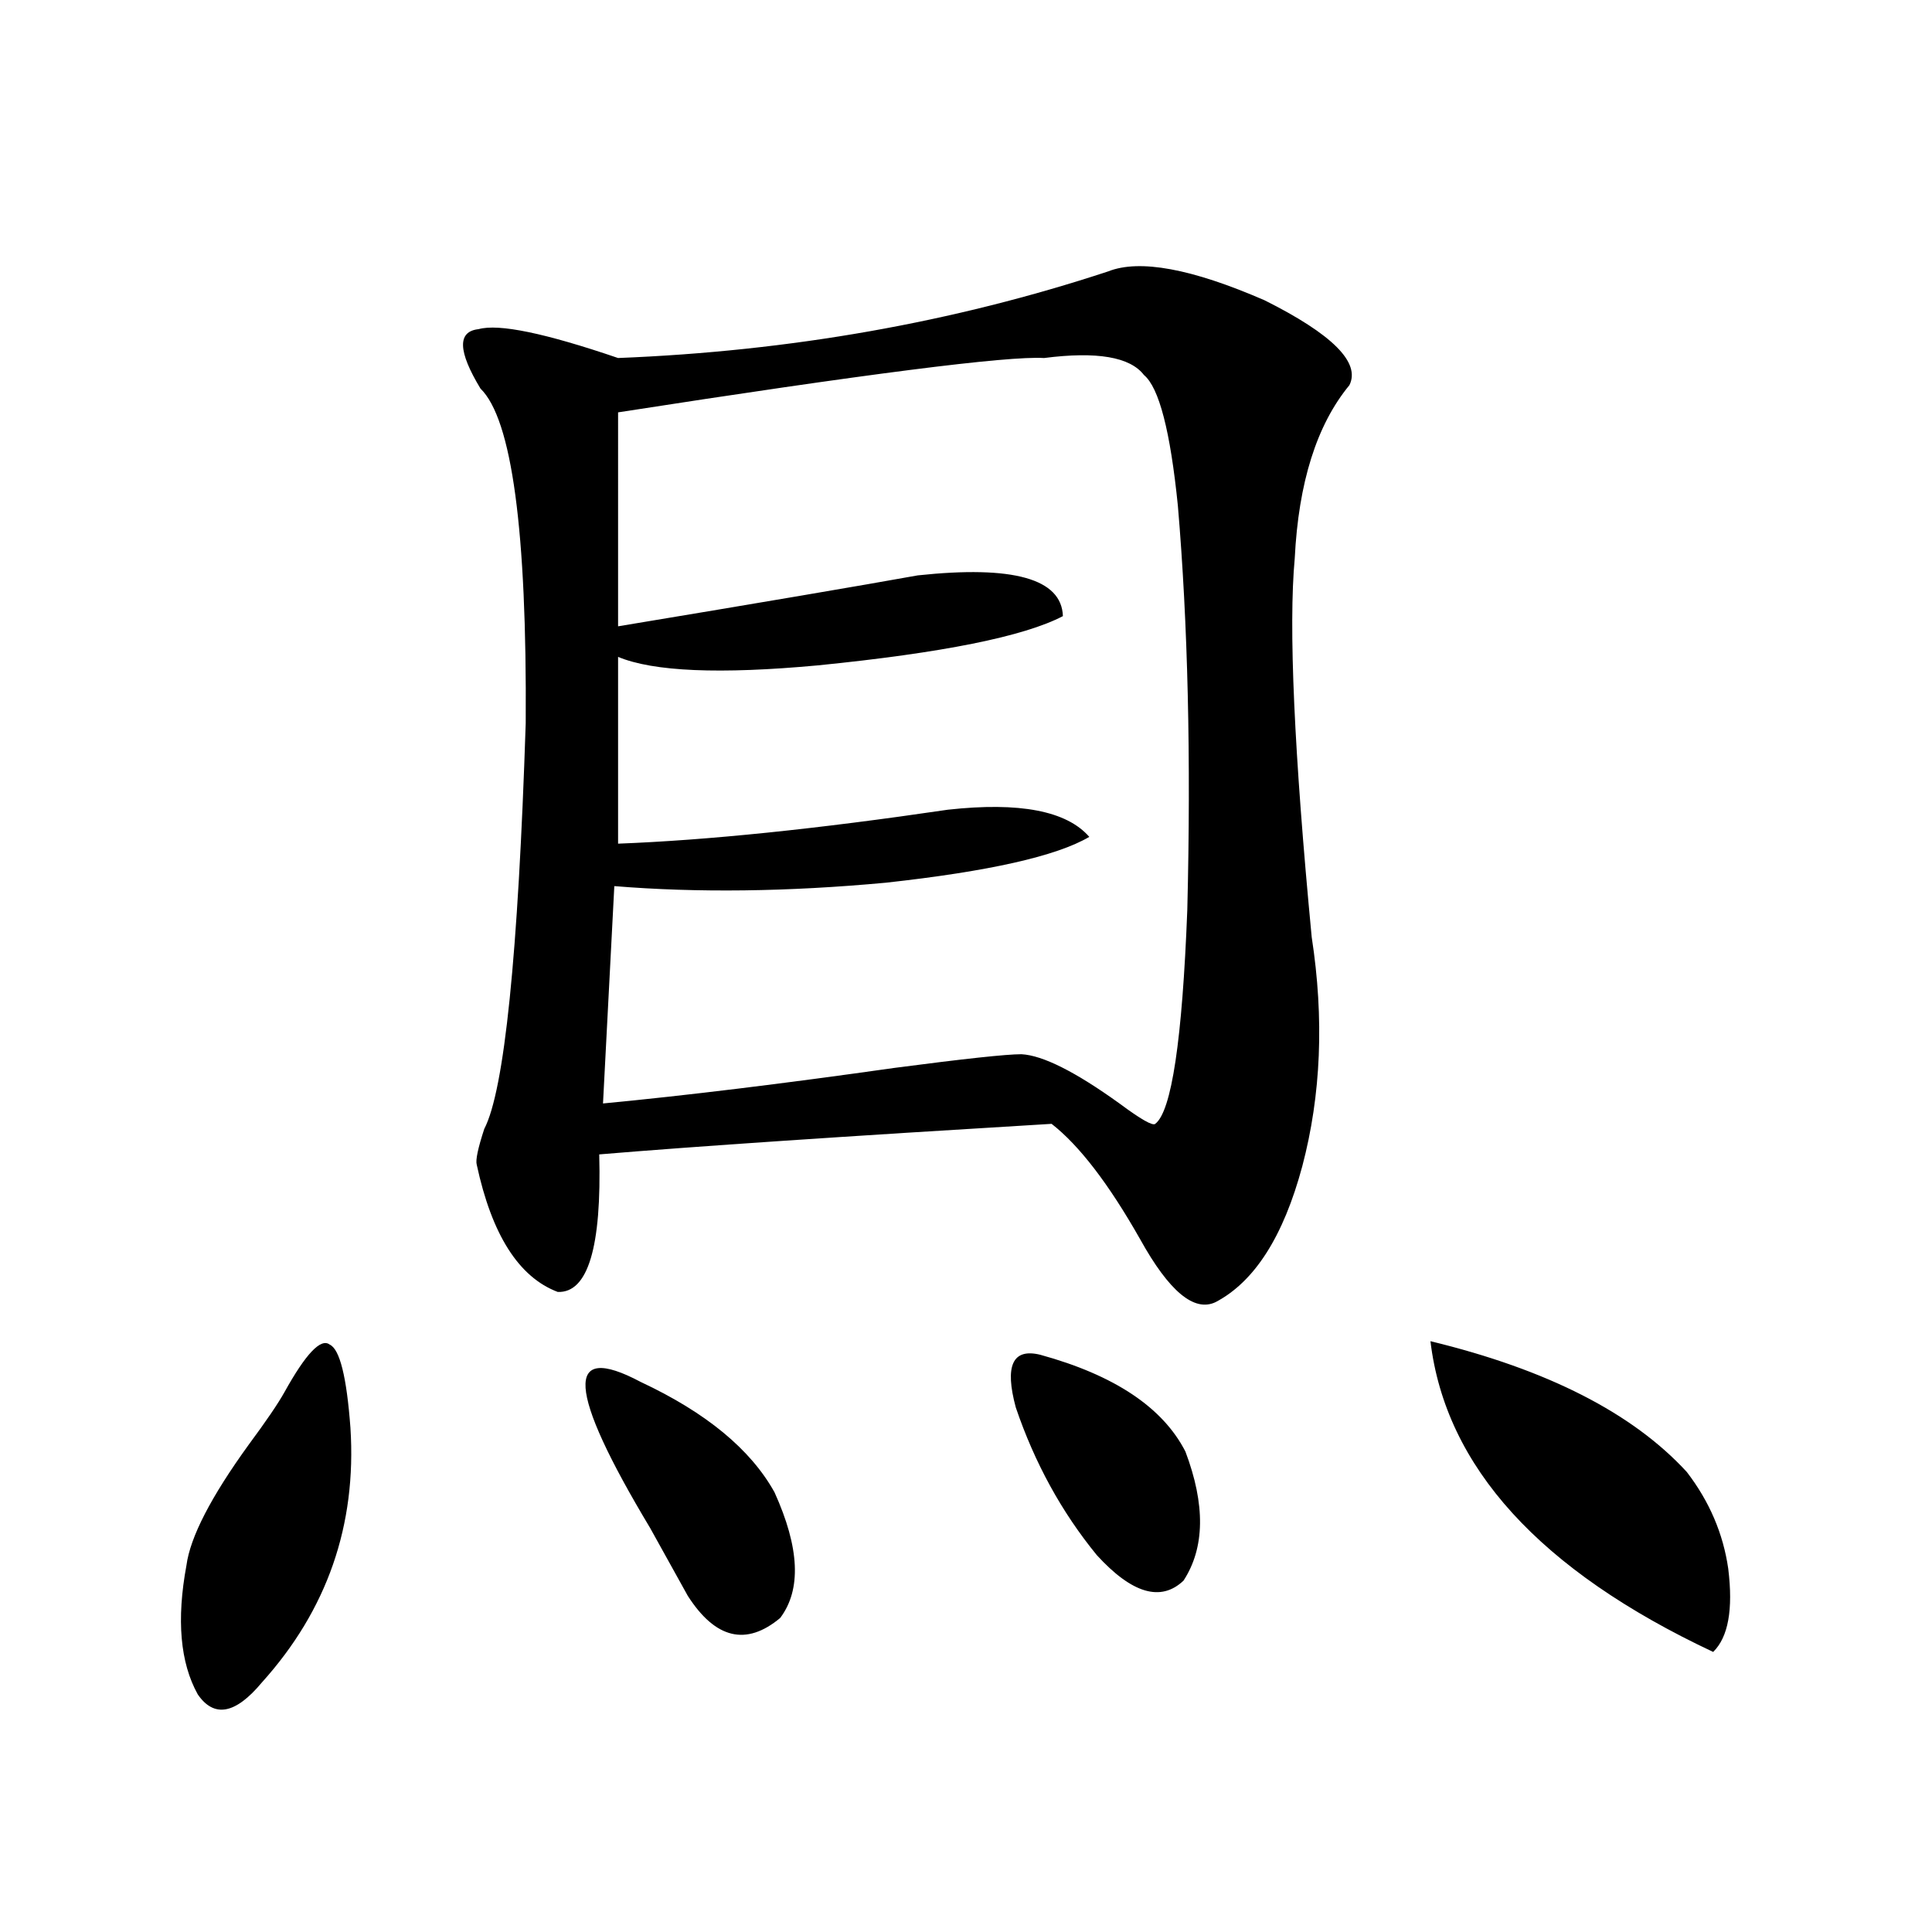 <?xml version="1.0" encoding="utf-8"?>
<!-- Generator: Adobe Illustrator 16.0.0, SVG Export Plug-In . SVG Version: 6.00 Build 0)  -->
<!DOCTYPE svg PUBLIC "-//W3C//DTD SVG 1.1//EN" "http://www.w3.org/Graphics/SVG/1.1/DTD/svg11.dtd">
<svg version="1.1" id="图层_1" xmlns="http://www.w3.org/2000/svg" xmlns:xlink="http://www.w3.org/1999/xlink" x="0px" y="0px"
	 width="1000px" height="1000px" viewBox="0 0 1000 1000" enable-background="new 0 0 1000 1000" xml:space="preserve">
<path d="M147.24,720.566c11.052-19.913,18.856-28.125,23.414-24.609c5.198,2.349,8.78,16.699,10.731,43.066
	c3.247,50.399-12.042,94.331-45.853,131.836c-13.658,16.397-24.725,18.457-33.17,6.152c-9.115-16.411-11.066-38.672-5.854-66.797
	c1.951-14.64,12.683-35.444,32.194-62.402C137.805,735.508,143.979,726.431,147.24,720.566z M698.446,199.375
	c-16.92,20.517-26.341,50.399-28.292,89.648c-3.262,35.156-0.335,100.497,8.78,195.996c6.494,42.188,4.878,81.738-4.878,118.652
	c-9.756,36.337-24.725,59.766-44.877,70.313c-11.066,5.273-24.069-5.562-39.023-32.52c-16.265-28.702-31.554-48.628-45.853-59.766
	c-107.314,6.454-185.361,11.728-234.141,15.82c1.296,48.052-5.854,71.782-21.463,71.191c-20.167-7.608-34.146-29.581-41.95-65.918
	c-0.655-2.335,0.641-8.487,3.902-18.457c10.396-19.913,17.561-89.937,21.463-210.059c0.641-99.604-7.164-157.324-23.414-173.145
	c-11.707-19.336-12.042-29.581-0.976-30.762c10.396-2.925,34.466,2.06,72.193,14.941c89.099-3.516,173.654-18.457,253.652-44.824
	c16.25-6.44,43.246-1.456,80.974,14.941C689.666,173.008,704.3,187.661,698.446,199.375z M331.626,715.293
	c33.811,15.82,56.904,34.868,69.267,57.129c13.003,28.716,13.979,50.386,2.927,65.039c-17.561,14.64-33.505,10.835-47.804-11.426
	c-4.558-8.198-11.066-19.913-19.512-35.156C293.578,719.399,291.947,694.199,331.626,715.293z M540.401,185.313
	c-18.871-1.167-92.36,8.212-220.482,28.125V324.18c74.145-12.305,125.851-21.094,155.118-26.367
	c49.42-5.273,74.465,1.758,75.12,21.094c-20.167,10.547-62.438,19.048-126.826,25.488c-50.73,4.696-85.211,3.228-103.412-4.395
	v96.68c46.173-1.758,103.077-7.608,170.728-17.578c37.072-4.093,61.462,0.591,73.169,14.063c-16.92,9.97-52.041,17.88-105.363,23.73
	c-50.73,4.696-97.559,5.273-140.484,1.758l-5.854,112.5c42.926-4.093,93.321-10.245,151.216-18.457
	c35.762-4.683,57.56-7.031,65.364-7.031c11.052,0.591,27.957,9.091,50.73,25.488c11.052,8.212,17.226,11.728,18.536,10.547
	c8.445-6.44,13.979-43.354,16.585-110.742c1.951-78.511,0.32-148.233-4.878-209.18c-3.902-38.672-9.756-61.222-17.561-67.676
	C584.943,184.735,567.718,181.797,540.401,185.313z M538.45,701.23c38.368,10.547,63.413,27.246,75.12,50.098
	c10.396,27.548,10.076,49.81-0.976,66.797c-11.707,11.124-26.676,6.729-44.877-13.184c-18.216-22.261-32.194-47.749-41.95-76.465
	C519.914,706.806,524.137,697.715,538.45,701.23z M740.396,694.199c60.486,14.653,104.708,37.216,132.68,67.676
	c11.707,15.243,18.856,31.942,21.463,50.098c2.592,21.094,0,35.444-7.805,43.066C796.98,812.852,748.201,759.238,740.396,694.199z"
	/>
</svg>
